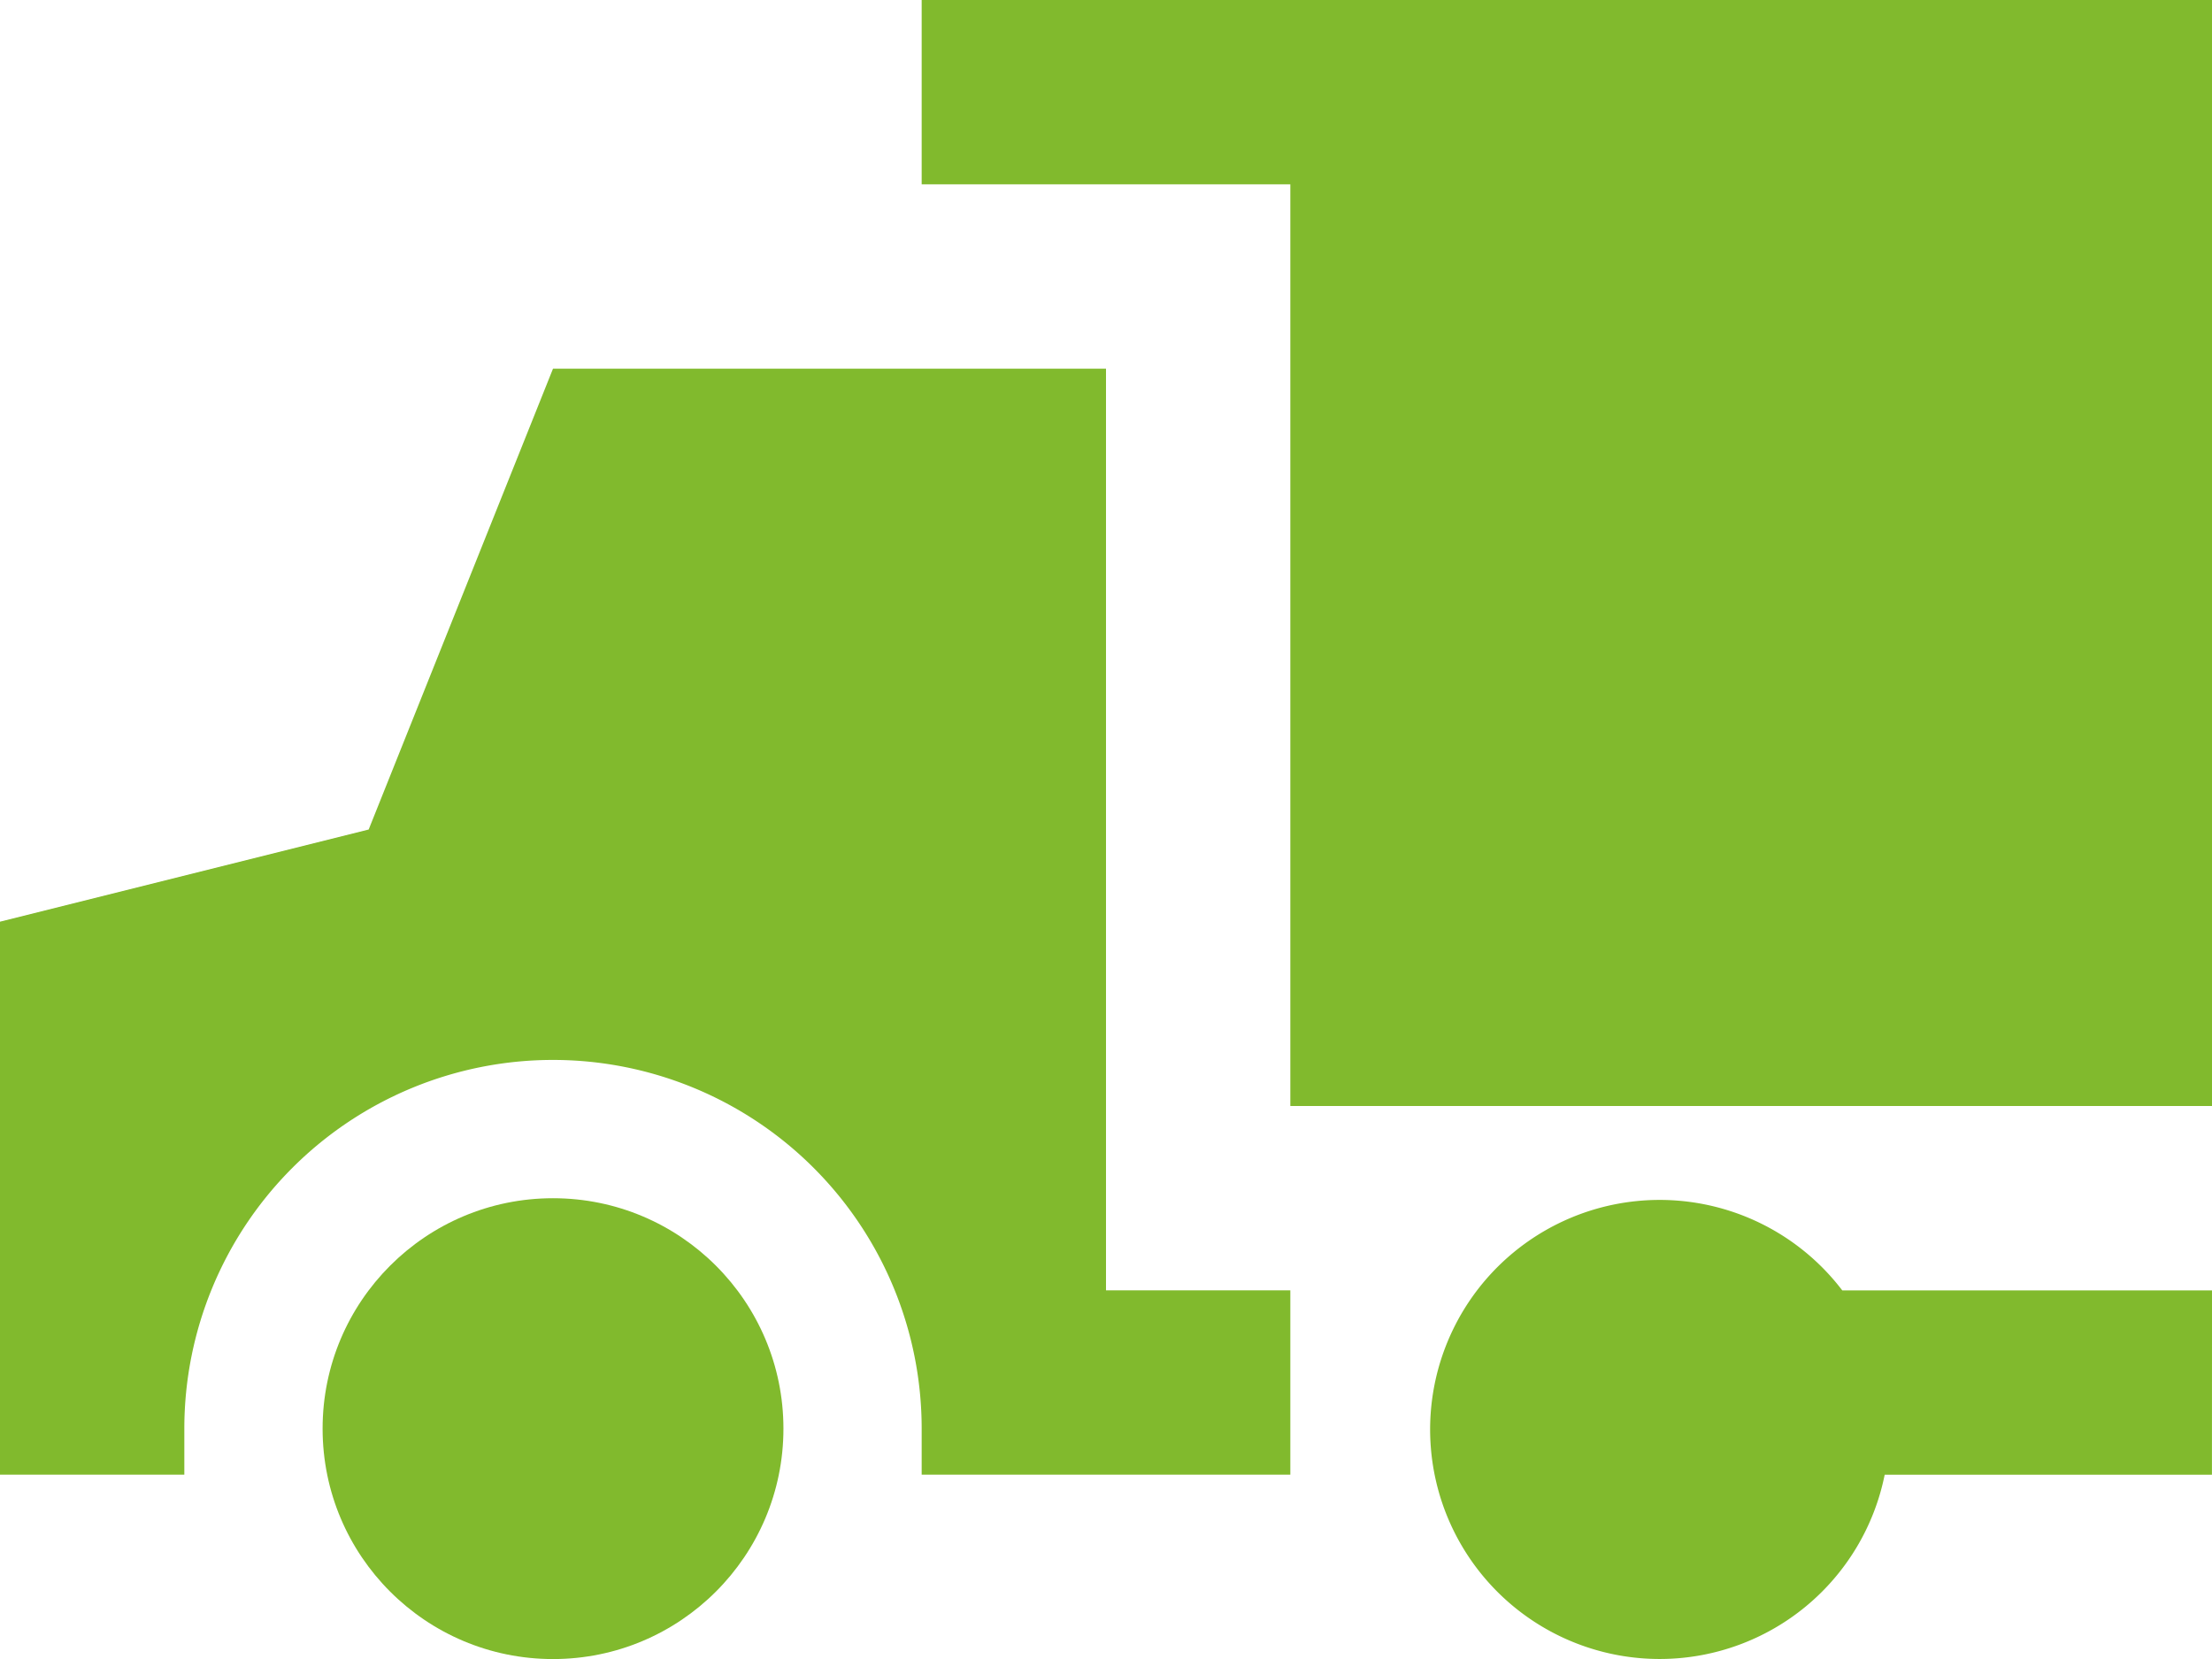 <svg xmlns="http://www.w3.org/2000/svg" width="120" height="90.003" viewBox="0 0 120 90.003">
  <g id="Truck_wagon" data-name="Truck, wagon" transform="translate(-10 -19.999)">
    <circle id="Ellipse_4" data-name="Ellipse 4" cx="12.5" cy="12.5" r="12.5" transform="translate(27.501 85.002)" fill="#81ba2d"/>
    <path id="Path_49" data-name="Path 49" d="M104.167,68.335H84.109a12.452,12.452,0,1,0,2.3,10h17.754Z" transform="translate(25.834 21.668)" fill="#81ba2d"/>
    <path id="Path_50" data-name="Path 50" d="M70,33.333H40l-10,25-20,5v30H20v-2.5a20,20,0,1,1,40,0v2.5H80v-10H70Z" transform="translate(0 6.667)" fill="#81ba2d"/>
    <path id="Path_51" data-name="Path 51" d="M43.333,20V30h20V80h50V20Z" transform="translate(16.667)" fill="#81ba2d"/>
  </g>
</svg>
